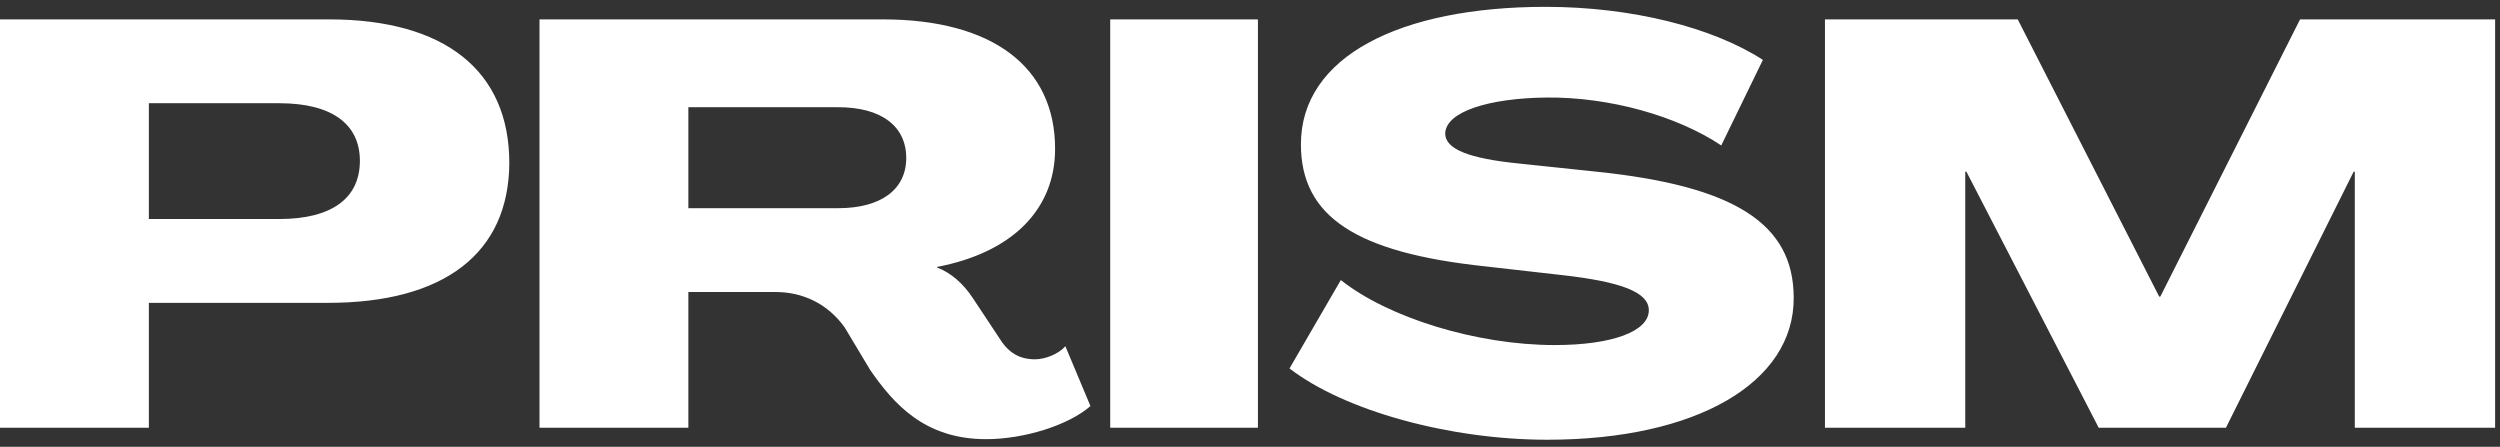 <svg width="263" height="47" viewBox="0 0 263 47" fill="none" xmlns="http://www.w3.org/2000/svg">
<rect x="0" y="0" width="263" height="47" fill="#333333" stroke="none"/>
<path d="M4.47035e-08 45V2.04H34.62C46.8 2.04 53.58 7.44 53.58 17.16C53.52 26.64 46.74 31.86 34.5 31.86H15.66V45H4.47035e-08ZM15.66 23.04H29.4C34.86 23.04 37.86 20.88 37.86 16.92C37.86 13.02 34.86 10.86 29.4 10.86H15.66V23.04ZM103.736 46.2C97.256 46.2 94.016 42.48 91.556 38.94L88.856 34.44C87.056 31.92 84.416 30.72 81.596 30.72H72.416V45H56.756V2.04H92.876C104.396 2.04 110.996 7.02 110.996 15.66C110.996 22.08 106.436 26.58 98.576 28.08V28.14C100.016 28.68 101.336 29.82 102.356 31.38L105.416 36C106.196 37.08 107.216 37.8 108.896 37.8C109.916 37.8 111.356 37.26 112.076 36.42L114.716 42.72C112.376 44.76 107.696 46.2 103.736 46.2ZM72.416 21.9H88.196C92.696 21.9 95.336 19.92 95.336 16.62C95.336 13.26 92.696 11.28 88.196 11.28H72.416V21.9ZM116.794 45V2.04H132.334V45H116.794ZM162.776 46.26C152.456 46.26 141.416 43.2 135.656 38.76L141.056 29.46C146.036 33.42 155.336 36.3 163.556 36.3C169.616 36.3 173.456 34.86 173.456 32.64C173.456 30.78 170.696 29.64 164.156 28.92L156.236 28.02C142.676 26.58 136.856 22.8 136.856 15.18C136.856 5.94 147.296 0.72 162.596 0.72C171.656 0.72 180.176 2.88 185.456 6.3L181.076 15.3C176.396 12.18 169.316 10.2 162.716 10.26C156.596 10.32 152.096 11.76 152.036 14.04C152.036 15.66 154.436 16.68 159.956 17.22L167.936 18.06C182.456 19.56 188.696 23.52 188.696 31.32C188.756 40.2 178.556 46.26 162.776 46.26ZM191.986 45V2.04H212.266L227.146 31.2H227.266L241.966 2.04H262.486V45H247.726V18.06H247.606L234.166 45H220.786L206.866 18.06H206.746V45H191.986Z" fill="white"/>
</svg>
